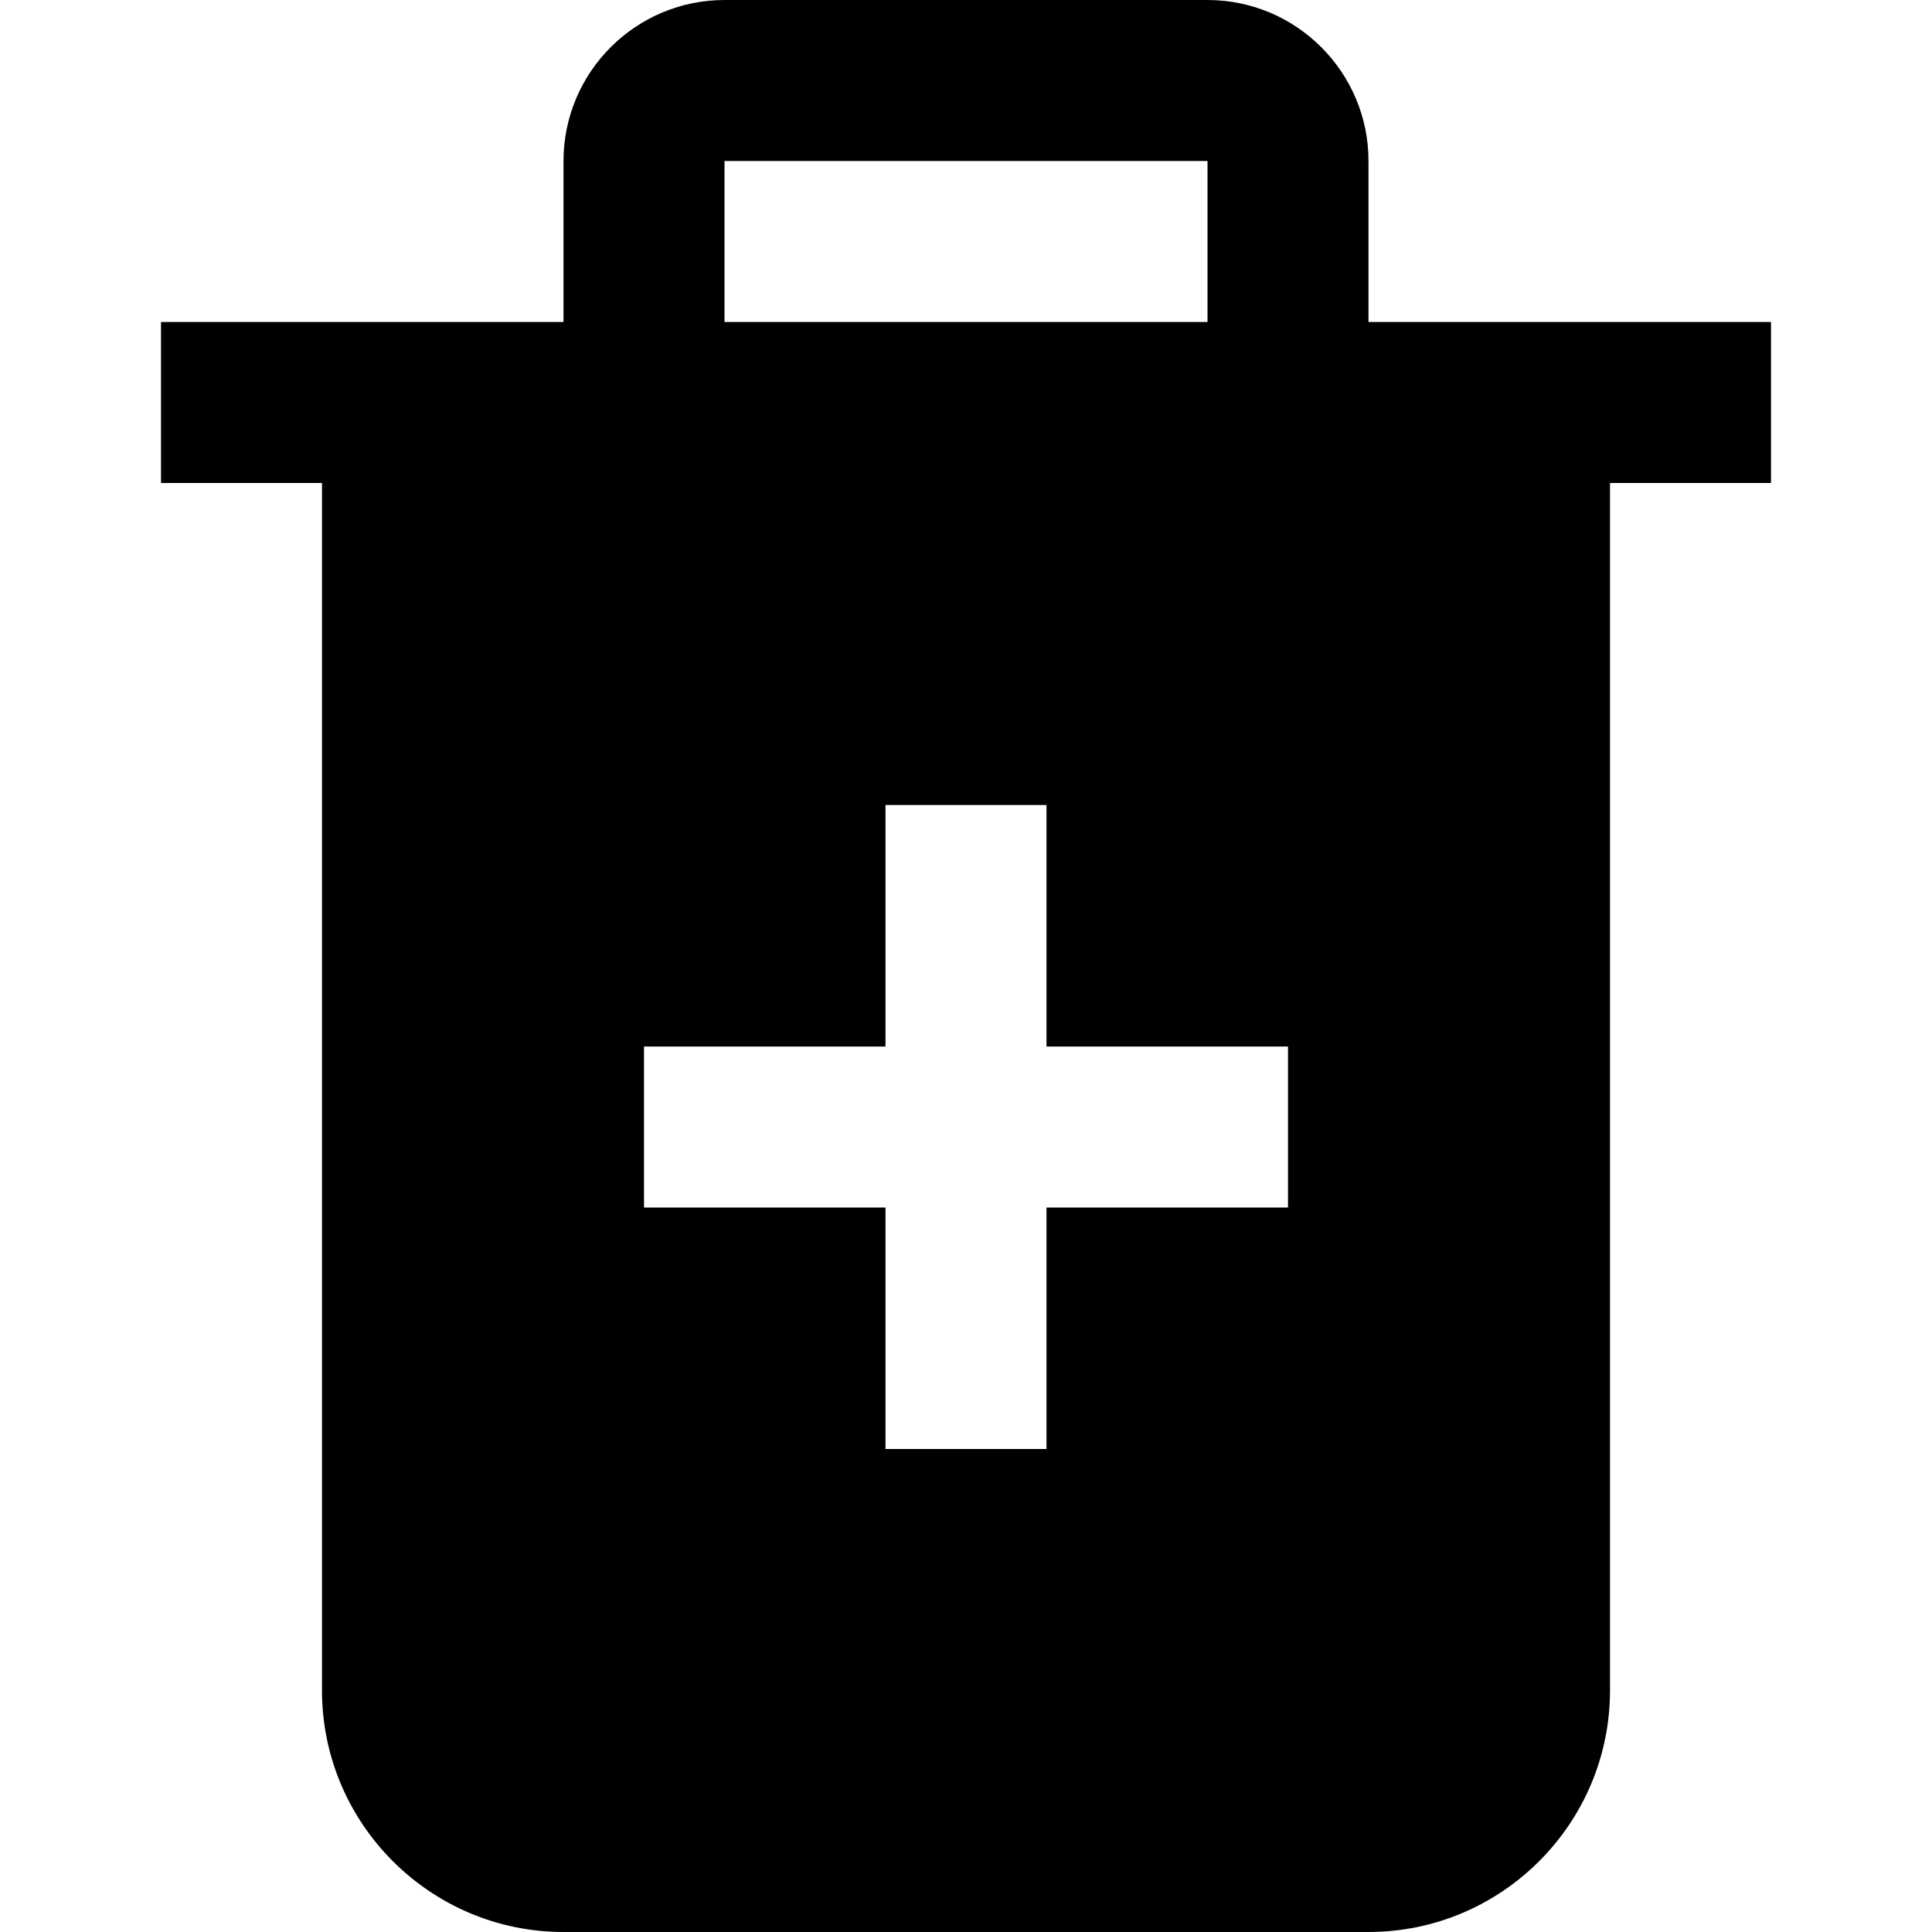 <?xml version="1.0" encoding="UTF-8"?>
<svg xmlns="http://www.w3.org/2000/svg" id="Layer_1" data-name="Layer 1" viewBox="0 0 24 24">
  <path d="m17,4v-2c0-1.103-.897-2-2-2h-6c-1.103,0-2,.897-2,2v2H2v2h2v15c0,1.654,1.346,3,3,3h10c1.654,0,3-1.346,3-3V6h2v-2h-5Zm-8-2h6v2h-6v-2Zm7,13h-3v3h-2v-3h-3v-2h3v-3h2v3h3v2Z"/>
</svg>
